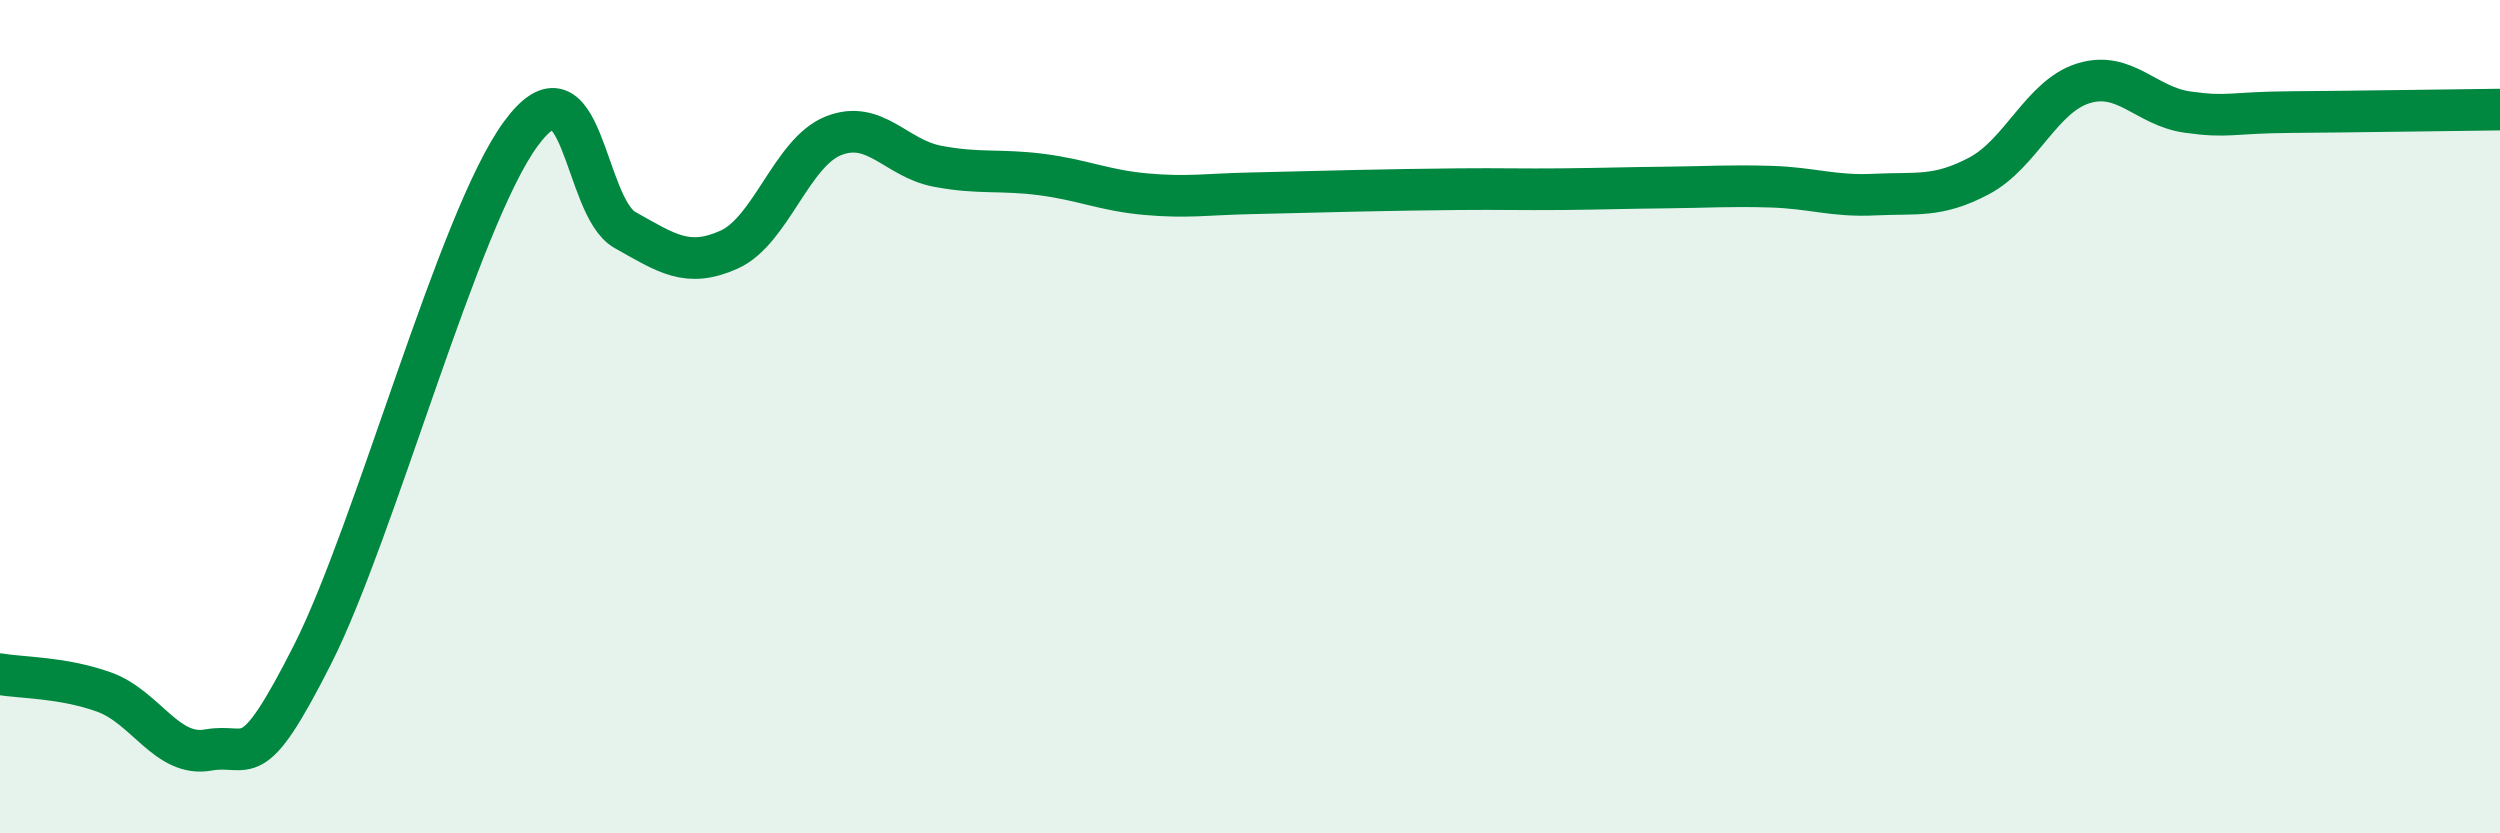 
    <svg width="60" height="20" viewBox="0 0 60 20" xmlns="http://www.w3.org/2000/svg">
      <path
        d="M 0,16.18 C 0.5,16.27 1.5,16.25 2.5,16.61 C 3.5,16.97 4,18.18 5,18 C 6,17.82 6,18.67 7.5,15.71 C 9,12.75 11,5.25 12.5,3.21 C 14,1.17 14,4.96 15,5.52 C 16,6.08 16.5,6.44 17.5,5.99 C 18.5,5.54 19,3.66 20,3.26 C 21,2.86 21.5,3.8 22.5,3.99 C 23.5,4.18 24,4.06 25,4.19 C 26,4.32 26.5,4.57 27.5,4.66 C 28.5,4.75 29,4.66 30,4.64 C 31,4.62 31.5,4.6 32.5,4.58 C 33.5,4.56 34,4.55 35,4.54 C 36,4.53 36.5,4.55 37.5,4.54 C 38.5,4.53 39,4.51 40,4.5 C 41,4.49 41.5,4.45 42.5,4.48 C 43.5,4.51 44,4.72 45,4.67 C 46,4.62 46.5,4.75 47.5,4.22 C 48.5,3.69 49,2.31 50,2 C 51,1.69 51.5,2.55 52.5,2.69 C 53.5,2.83 53.5,2.7 55,2.69 C 56.5,2.68 59,2.64 60,2.63L60 20L0 20Z"
        fill="#008740"
        opacity="0.1"
        stroke-linecap="round"
        stroke-linejoin="round"
      />
      <path
        d="M 0,16.18 C 0.5,16.27 1.5,16.25 2.5,16.61 C 3.5,16.97 4,18.18 5,18 C 6,17.82 6,18.67 7.5,15.71 C 9,12.75 11,5.25 12.5,3.21 C 14,1.17 14,4.96 15,5.52 C 16,6.08 16.5,6.44 17.5,5.99 C 18.5,5.54 19,3.66 20,3.26 C 21,2.86 21.5,3.8 22.5,3.99 C 23.5,4.18 24,4.06 25,4.19 C 26,4.32 26.5,4.57 27.5,4.66 C 28.5,4.75 29,4.66 30,4.64 C 31,4.62 31.5,4.6 32.5,4.58 C 33.5,4.56 34,4.55 35,4.54 C 36,4.53 36.5,4.55 37.5,4.54 C 38.5,4.53 39,4.51 40,4.5 C 41,4.49 41.5,4.45 42.5,4.48 C 43.5,4.51 44,4.72 45,4.67 C 46,4.62 46.5,4.75 47.5,4.22 C 48.5,3.69 49,2.31 50,2 C 51,1.69 51.5,2.55 52.5,2.69 C 53.5,2.83 53.5,2.7 55,2.69 C 56.5,2.68 59,2.64 60,2.63"
        stroke="#008740"
        stroke-width="1"
        fill="none"
        stroke-linecap="round"
        stroke-linejoin="round"
      />
    </svg>
  